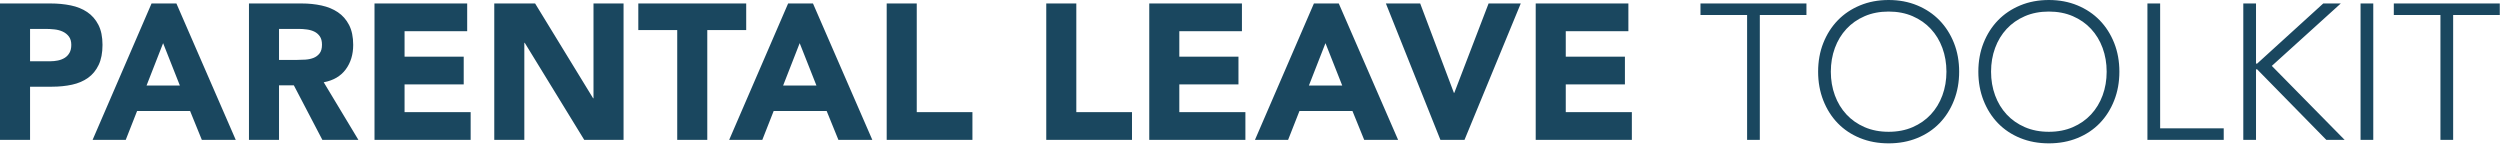 <?xml version="1.0" encoding="UTF-8"?>
<svg width="876px" height="51px" viewBox="0 0 876 51" version="1.1" xmlns="http://www.w3.org/2000/svg" xmlns:xlink="http://www.w3.org/1999/xlink" preserveAspectRatio="xMinYMin meet">
    <!-- Generator: Sketch 61.1 (89650) - https://sketch.com -->
    <title>SAPNA-plt-logosvg</title>
    <desc>Created with Sketch.</desc>
    <g id="SAPNA-plt-logo" stroke="none" stroke-width="1" fill="none" fill-rule="evenodd">
        <path d="M10.532,49.014 L10.532,30.381 L18.228,30.381 C20.749,30.381 23.089,30.144 25.25,29.672 C27.41,29.199 29.278,28.4 30.853,27.275 C32.429,26.15 33.666,24.642 34.566,22.752 C35.467,20.861 35.917,18.521 35.917,15.73 C35.917,12.895 35.433,10.543 34.465,8.675 C33.498,6.808 32.192,5.322 30.549,4.22 C28.907,3.117 26.983,2.34 24.777,1.89 C22.572,1.44 20.231,1.215 17.756,1.215 L17.756,1.215 L0,1.215 L0,49.014 L10.532,49.014 Z M17.553,21.469 L10.532,21.469 L10.532,10.127 L15.933,10.127 C16.923,10.127 17.958,10.183 19.039,10.296 C20.119,10.408 21.098,10.667 21.975,11.072 C22.853,11.477 23.573,12.051 24.136,12.794 C24.698,13.536 24.98,14.515 24.98,15.73 C24.98,16.856 24.766,17.79 24.338,18.532 C23.911,19.275 23.348,19.86 22.65,20.288 C21.953,20.715 21.165,21.019 20.288,21.199 C19.41,21.379 18.498,21.469 17.553,21.469 L17.553,21.469 Z M44.057,49.014 L48.041,38.887 L66.607,38.887 L70.725,49.014 L82.607,49.014 L61.813,1.215 L53.104,1.215 L32.445,49.014 L44.057,49.014 Z M63.028,29.976 L51.349,29.976 L57.155,15.123 L63.028,29.976 Z M97.769,49.014 L97.769,29.908 L102.968,29.908 L112.959,49.014 L125.584,49.014 L113.432,28.828 C116.808,28.198 119.373,26.701 121.129,24.338 C122.884,21.975 123.761,19.106 123.761,15.73 C123.761,12.94 123.278,10.611 122.31,8.743 C121.342,6.875 120.037,5.39 118.394,4.287 C116.751,3.184 114.839,2.397 112.656,1.924 C110.473,1.452 108.166,1.215 105.736,1.215 L105.736,1.215 L87.237,1.215 L87.237,49.014 L97.769,49.014 Z M103.98,20.996 L97.769,20.996 L97.769,10.127 L104.655,10.127 C105.601,10.127 106.568,10.194 107.558,10.329 C108.549,10.464 109.426,10.723 110.191,11.106 C110.957,11.488 111.587,12.04 112.082,12.76 C112.577,13.48 112.824,14.448 112.824,15.663 C112.824,16.968 112.543,17.981 111.981,18.701 C111.418,19.421 110.709,19.95 109.854,20.288 C108.999,20.625 108.042,20.828 106.985,20.895 C105.927,20.963 104.925,20.996 103.98,20.996 L103.98,20.996 Z M164.916,49.014 L164.916,39.292 L141.759,39.292 L141.759,29.571 L162.485,29.571 L162.485,19.849 L141.759,19.849 L141.759,10.937 L163.701,10.937 L163.701,1.215 L131.227,1.215 L131.227,49.014 L164.916,49.014 Z M183.724,49.014 L183.724,14.988 L183.859,14.988 L204.72,49.014 L218.493,49.014 L218.493,1.215 L207.961,1.215 L207.961,34.431 L207.826,34.431 L187.504,1.215 L173.192,1.215 L173.192,49.014 L183.724,49.014 Z M247.832,49.014 L247.832,10.532 L261.47,10.532 L261.47,1.215 L223.663,1.215 L223.663,10.532 L237.3,10.532 L237.3,49.014 L247.832,49.014 Z M267.113,49.014 L271.096,38.887 L289.662,38.887 L293.78,49.014 L305.662,49.014 L284.868,1.215 L276.159,1.215 L255.5,49.014 L267.113,49.014 Z M286.084,29.976 L274.404,29.976 L280.21,15.123 L286.084,29.976 Z M340.74,49.014 L340.74,39.292 L321.229,39.292 L321.229,1.215 L310.697,1.215 L310.697,49.014 L340.74,49.014 Z M396.652,49.014 L396.652,39.292 L377.141,39.292 L377.141,1.215 L366.609,1.215 L366.609,49.014 L396.652,49.014 Z M436.388,49.014 L436.388,39.292 L413.232,39.292 L413.232,29.571 L433.958,29.571 L433.958,19.849 L413.232,19.849 L413.232,10.937 L435.173,10.937 L435.173,1.215 L402.7,1.215 L402.7,49.014 L436.388,49.014 Z M451.348,49.014 L455.331,38.887 L473.897,38.887 L478.015,49.014 L489.898,49.014 L469.104,1.215 L460.395,1.215 L439.736,49.014 L451.348,49.014 Z M470.319,29.976 L458.639,29.976 L464.445,15.123 L470.319,29.976 Z M513.161,49.014 L532.875,1.215 L521.6,1.215 L509.583,32.541 L509.448,32.541 L497.633,1.215 L485.616,1.215 L504.722,49.014 L513.161,49.014 Z M571.801,49.014 L571.801,39.292 L548.644,39.292 L548.644,29.571 L569.371,29.571 L569.371,19.849 L548.644,19.849 L548.644,10.937 L570.586,10.937 L570.586,1.215 L538.112,1.215 L538.112,49.014 L571.801,49.014 Z M616.641,49.014 L616.641,5.266 L632.979,5.266 L632.979,1.215 L595.847,1.215 L595.847,5.266 L612.185,5.266 L612.185,49.014 L616.641,49.014 Z M661.778,50.229 C665.424,50.229 668.766,49.611 671.804,48.373 C674.842,47.135 677.441,45.402 679.601,43.174 C681.762,40.946 683.45,38.291 684.665,35.208 C685.88,32.125 686.488,28.76 686.488,25.115 C686.488,21.469 685.88,18.116 684.665,15.055 C683.45,11.995 681.762,9.35 679.601,7.123 C677.441,4.895 674.842,3.151 671.804,1.89 C668.766,0.63 665.424,-1.49213975e-13 661.778,-1.49213975e-13 C658.132,-1.49213975e-13 654.791,0.63 651.753,1.89 C648.714,3.151 646.115,4.895 643.955,7.123 C641.794,9.35 640.107,11.995 638.891,15.055 C637.676,18.116 637.069,21.469 637.069,25.115 C637.069,28.76 637.676,32.125 638.891,35.208 C640.107,38.291 641.794,40.946 643.955,43.174 C646.115,45.402 648.714,47.135 651.753,48.373 C654.791,49.611 658.132,50.229 661.778,50.229 Z M661.778,46.179 C658.673,46.179 655.871,45.639 653.373,44.558 C650.875,43.478 648.748,41.993 646.993,40.102 C645.238,38.212 643.887,35.984 642.942,33.419 C641.997,30.853 641.524,28.085 641.524,25.115 C641.524,22.144 641.997,19.376 642.942,16.811 C643.887,14.245 645.238,12.017 646.993,10.127 C648.748,8.237 650.875,6.751 653.373,5.671 C655.871,4.591 658.673,4.051 661.778,4.051 C664.884,4.051 667.686,4.591 670.183,5.671 C672.681,6.751 674.808,8.237 676.563,10.127 C678.319,12.017 679.669,14.245 680.614,16.811 C681.559,19.376 682.032,22.144 682.032,25.115 C682.032,28.085 681.559,30.853 680.614,33.419 C679.669,35.984 678.319,38.212 676.563,40.102 C674.808,41.993 672.681,43.478 670.183,44.558 C667.686,45.639 664.884,46.179 661.778,46.179 Z M717.92,50.229 C721.566,50.229 724.908,49.611 727.946,48.373 C730.984,47.135 733.583,45.402 735.744,43.174 C737.904,40.946 739.592,38.291 740.807,35.208 C742.022,32.125 742.63,28.76 742.63,25.115 C742.63,21.469 742.022,18.116 740.807,15.055 C739.592,11.995 737.904,9.35 735.744,7.123 C733.583,4.895 730.984,3.151 727.946,1.89 C724.908,0.63 721.566,-1.49213975e-13 717.92,-1.49213975e-13 C714.275,-1.49213975e-13 710.933,0.63 707.895,1.89 C704.857,3.151 702.257,4.895 700.097,7.123 C697.937,9.35 696.249,11.995 695.034,15.055 C693.818,18.116 693.211,21.469 693.211,25.115 C693.211,28.76 693.818,32.125 695.034,35.208 C696.249,38.291 697.937,40.946 700.097,43.174 C702.257,45.402 704.857,47.135 707.895,48.373 C710.933,49.611 714.275,50.229 717.92,50.229 Z M717.92,46.179 C714.815,46.179 712.013,45.639 709.515,44.558 C707.017,43.478 704.89,41.993 703.135,40.102 C701.38,38.212 700.029,35.984 699.084,33.419 C698.139,30.853 697.667,28.085 697.667,25.115 C697.667,22.144 698.139,19.376 699.084,16.811 C700.029,14.245 701.38,12.017 703.135,10.127 C704.89,8.237 707.017,6.751 709.515,5.671 C712.013,4.591 714.815,4.051 717.92,4.051 C721.026,4.051 723.828,4.591 726.326,5.671 C728.824,6.751 730.95,8.237 732.706,10.127 C734.461,12.017 735.811,14.245 736.756,16.811 C737.702,19.376 738.174,22.144 738.174,25.115 C738.174,28.085 737.702,30.853 736.756,33.419 C735.811,35.984 734.461,38.212 732.706,40.102 C730.95,41.993 728.824,43.478 726.326,44.558 C723.828,45.639 721.026,46.179 717.92,46.179 Z M779.193,49.014 L779.193,44.963 L756.914,44.963 L756.914,1.215 L752.458,1.215 L752.458,49.014 L779.193,49.014 Z M790.507,49.014 L790.507,24.305 L790.912,24.305 L815.149,49.014 L821.563,49.014 L796.043,23.089 L820.213,1.215 L814.069,1.215 L790.912,22.279 L790.507,22.279 L790.507,1.215 L786.051,1.215 L786.051,49.014 L790.507,49.014 Z M831.594,49.014 L831.594,1.215 L827.138,1.215 L827.138,49.014 L831.594,49.014 Z M859.584,49.014 L859.584,5.266 L875.922,5.266 L875.922,1.215 L838.79,1.215 L838.79,5.266 L855.128,5.266 L855.128,49.014 L859.584,49.014 Z" id="homepage_plt" fill="#1A475F" fill-rule="nonzero"></path>
    </g>
</svg>